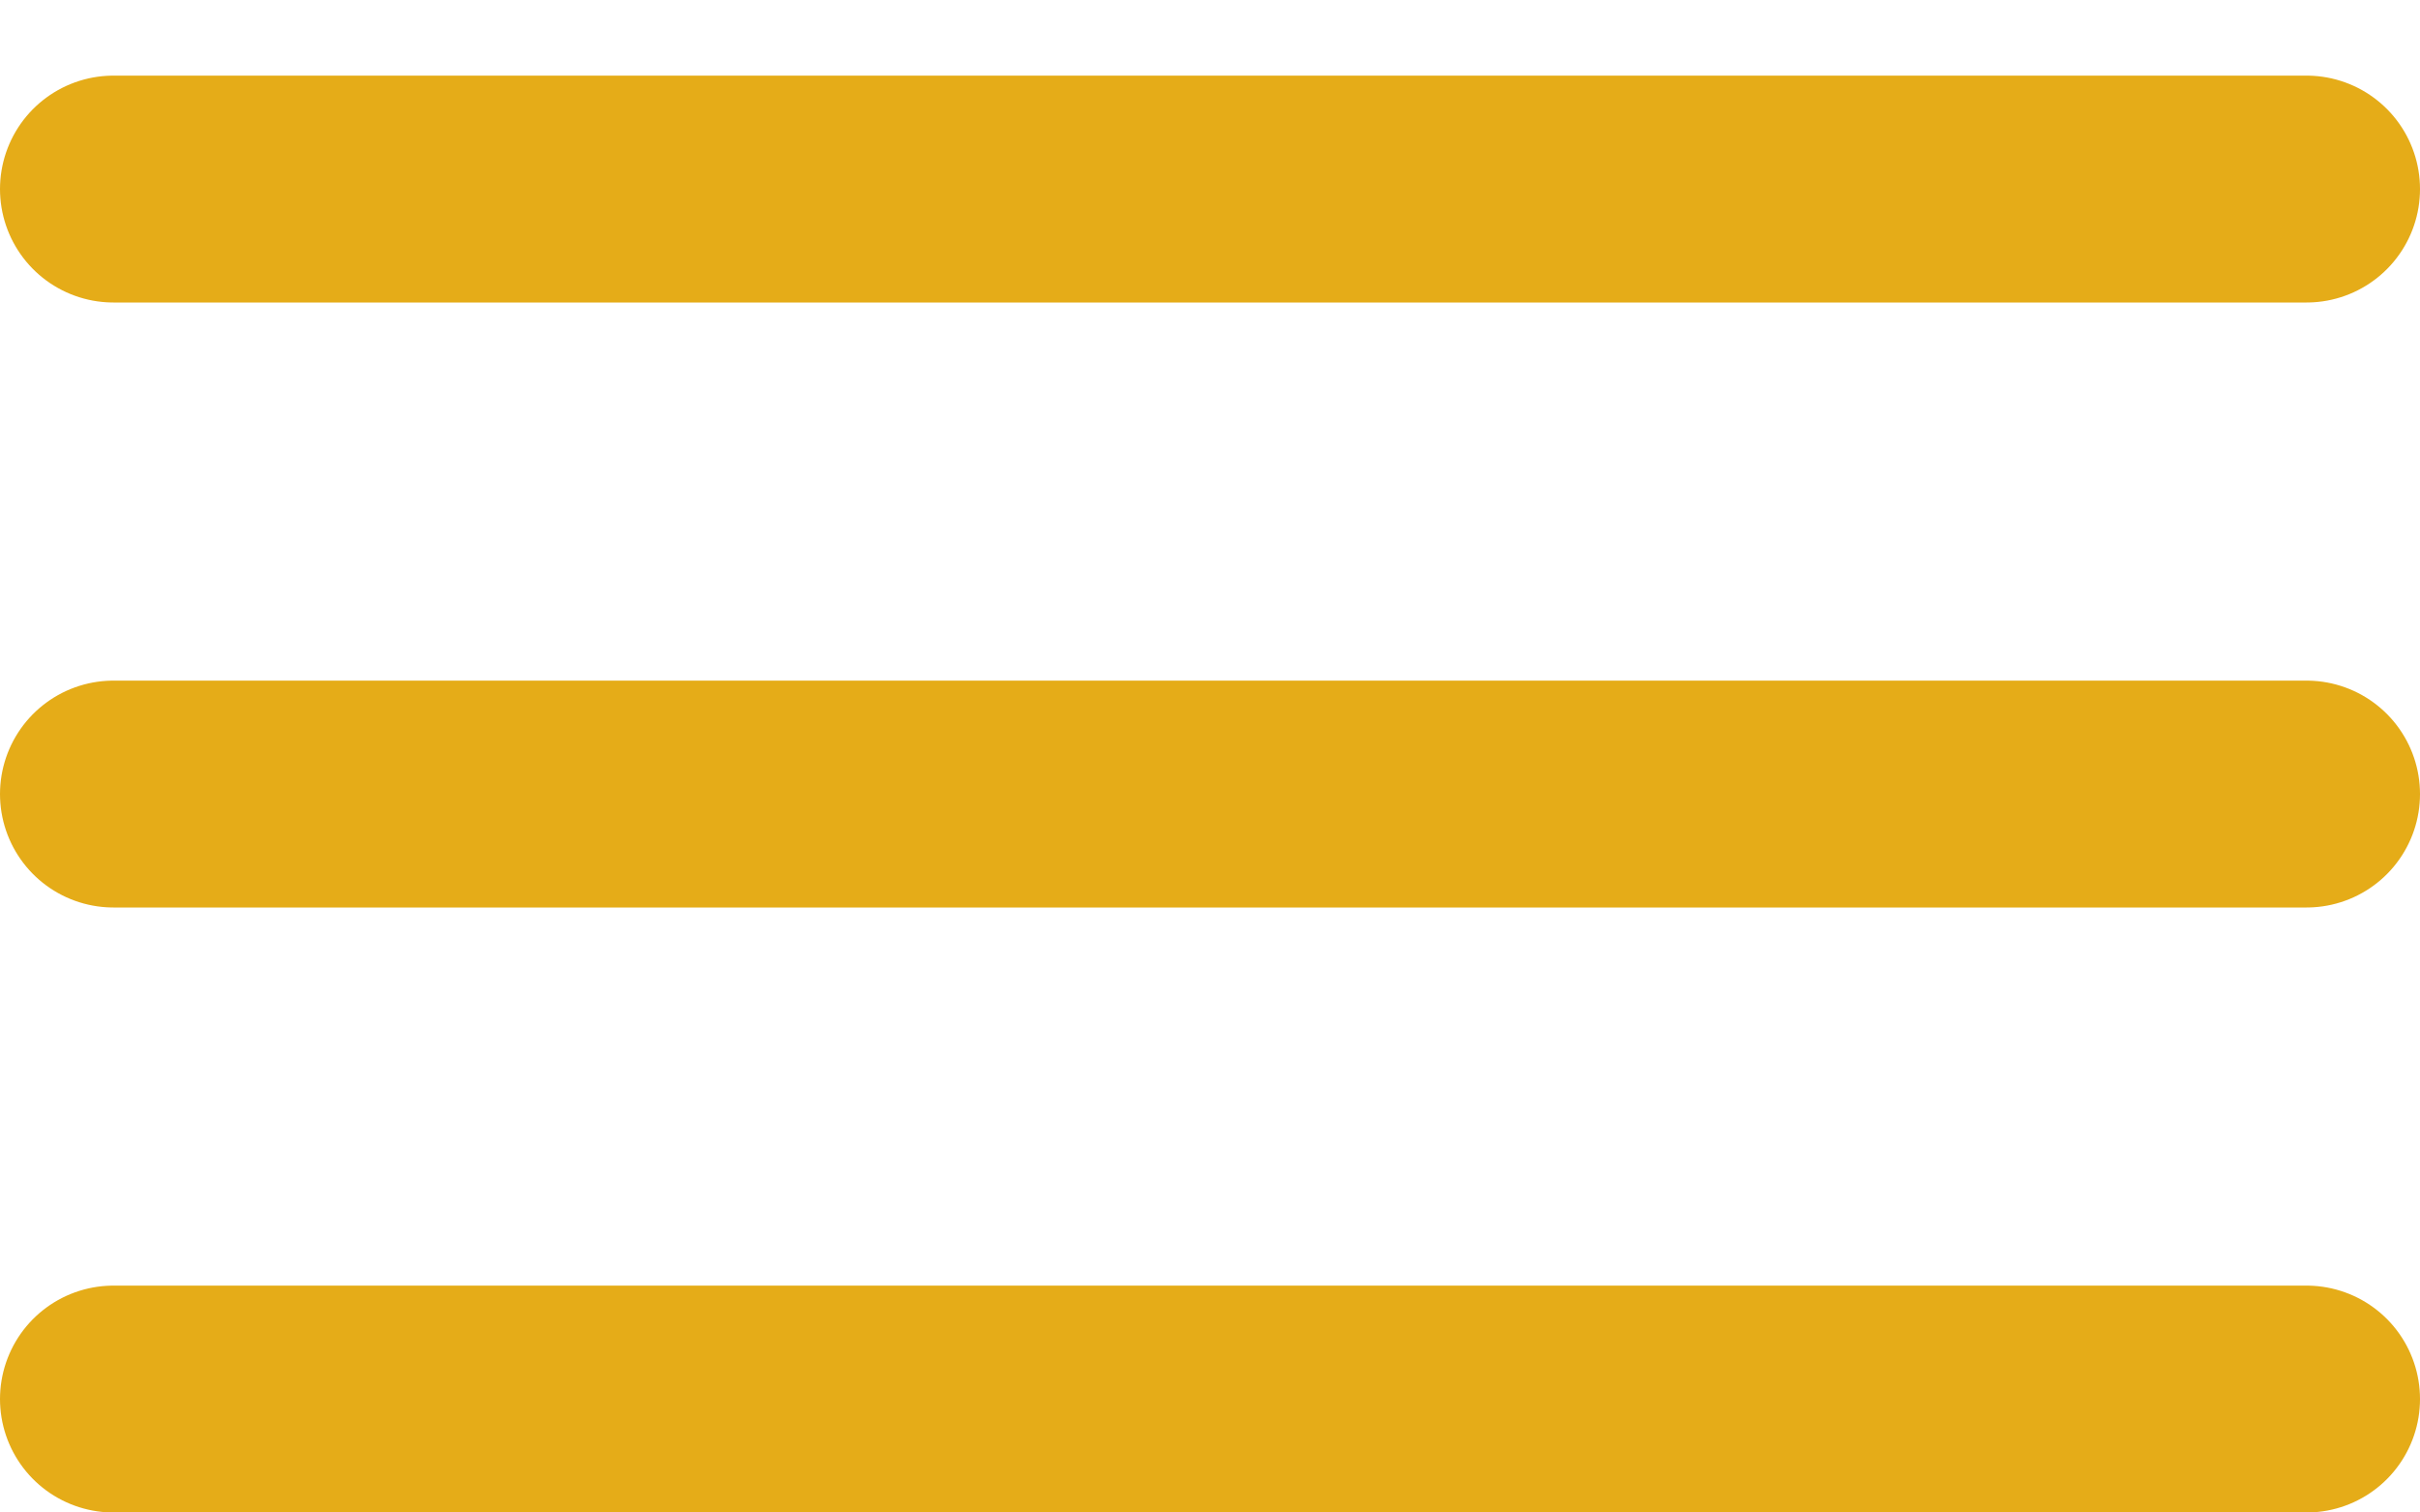 <svg width="16" height="10" viewBox="0 0 16 10" fill="none" xmlns="http://www.w3.org/2000/svg">
<line x1="0.75" y1="1.25" x2="15.25" y2="1.25" stroke="#E5AC18" stroke-width="1.5" stroke-linecap="round"/>
<line x1="0.75" y1="5.25" x2="15.25" y2="5.25" stroke="#E5AC18" stroke-width="1.5" stroke-linecap="round"/>
<line x1="0.75" y1="9.25" x2="15.25" y2="9.25" stroke="#E5AC18" stroke-width="1.5" stroke-linecap="round"/>
</svg>
